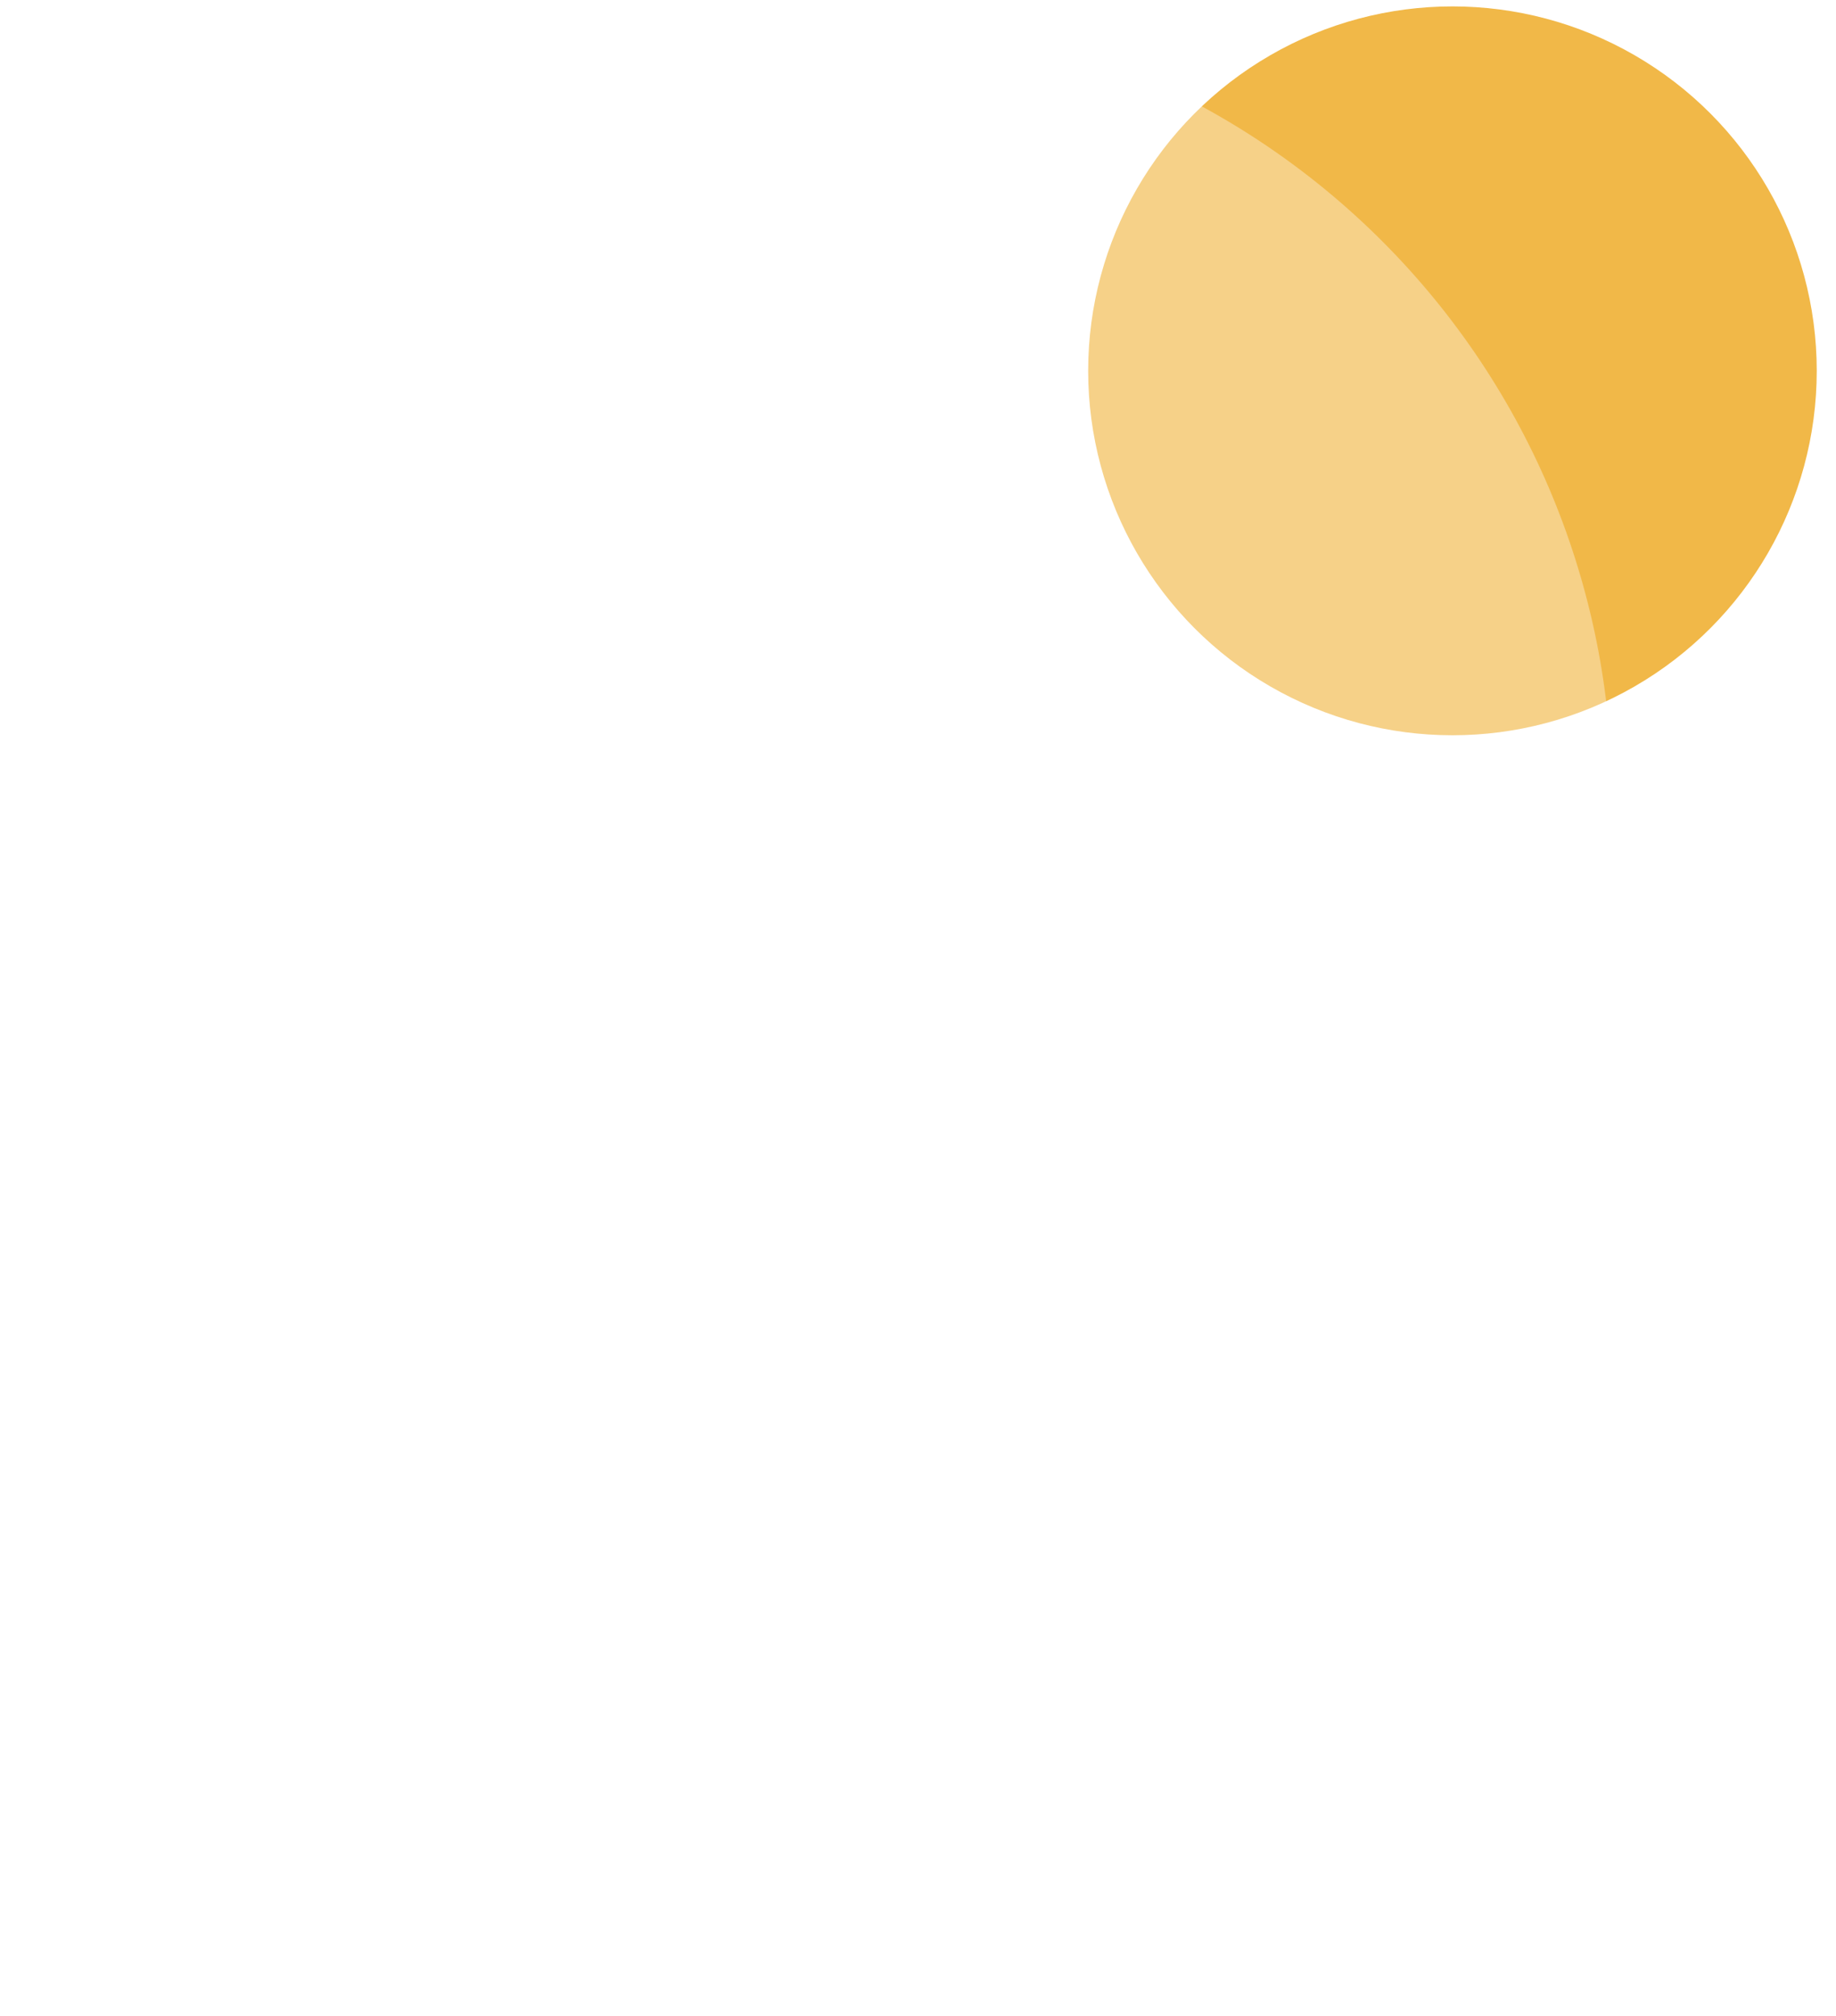 <svg width="41" height="45" viewBox="0 0 41 45" fill="none" xmlns="http://www.w3.org/2000/svg">
<circle cx="32.435" cy="8.278" r="8.135" fill="#F1B848"/>
<g filter="url(#filter0_b_518_217)">
<path d="M18.494 0.25C13.854 0.255 9.405 2.101 6.124 5.382C2.843 8.663 0.997 13.112 0.992 17.752C0.992 32.729 16.903 44.039 17.581 44.513C17.849 44.7 18.168 44.801 18.494 44.801C18.821 44.801 19.14 44.7 19.407 44.513C20.085 44.039 35.996 32.729 35.996 17.752C35.991 13.112 34.146 8.663 30.864 5.382C27.583 2.101 23.135 0.255 18.494 0.25ZM18.494 11.388C19.753 11.388 20.984 11.761 22.03 12.46C23.077 13.16 23.893 14.154 24.374 15.317C24.856 16.48 24.982 17.759 24.736 18.994C24.491 20.229 23.885 21.363 22.995 22.253C22.105 23.143 20.971 23.749 19.736 23.994C18.501 24.24 17.222 24.114 16.059 23.632C14.896 23.151 13.902 22.335 13.203 21.288C12.503 20.242 12.13 19.011 12.13 17.752C12.13 16.064 12.8 14.445 13.994 13.252C15.188 12.058 16.806 11.388 18.494 11.388Z" fill="white" fill-opacity="0.35"/>
</g>
<defs>
<filter id="filter0_b_518_217" x="-6.331" y="-7.073" width="49.65" height="59.197" filterUnits="userSpaceOnUse" color-interpolation-filters="sRGB">
<feFlood flood-opacity="0" result="BackgroundImageFix"/>
<feGaussianBlur in="BackgroundImageFix" stdDeviation="3.662"/>
<feComposite in2="SourceAlpha" operator="in" result="effect1_backgroundBlur_518_217"/>
<feBlend mode="normal" in="SourceGraphic" in2="effect1_backgroundBlur_518_217" result="shape"/>
</filter>
</defs>
</svg>
